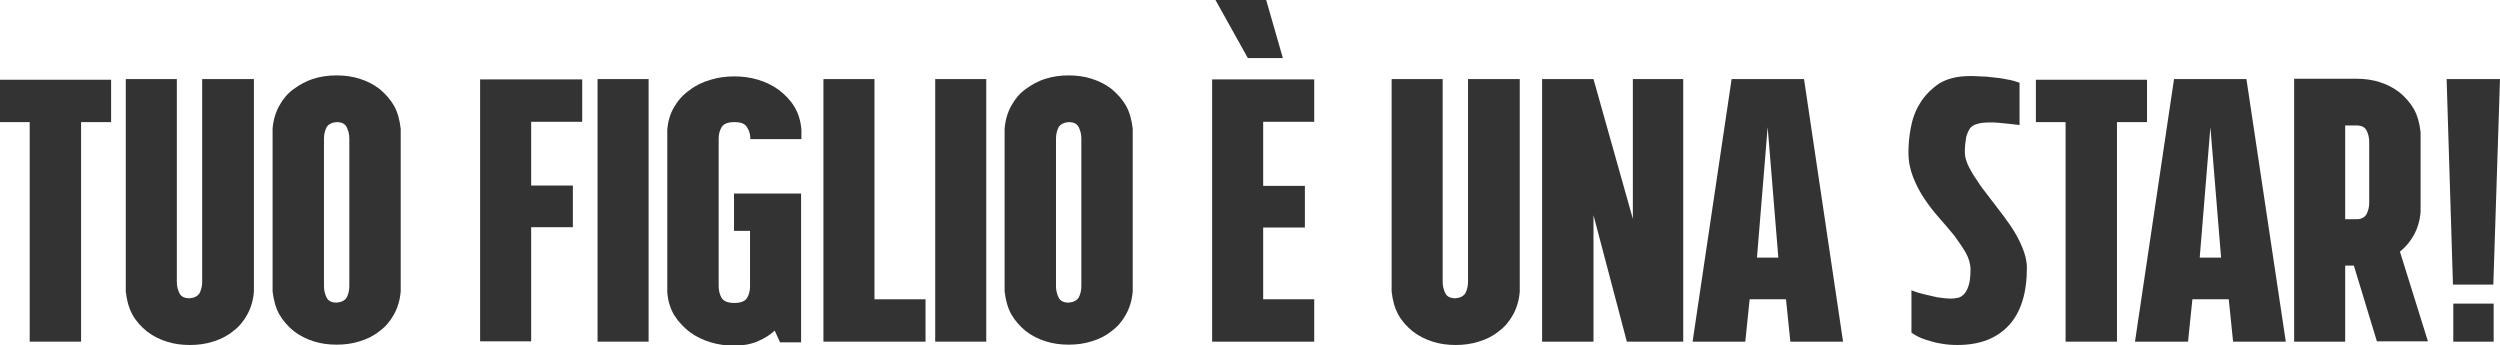 <?xml version="1.0" encoding="utf-8"?>
<!-- Generator: Adobe Illustrator 17.1.0, SVG Export Plug-In . SVG Version: 6.00 Build 0)  -->
<!DOCTYPE svg PUBLIC "-//W3C//DTD SVG 1.1//EN" "http://www.w3.org/Graphics/SVG/1.1/DTD/svg11.dtd">
<svg version="1.1" id="Livello_1" xmlns="http://www.w3.org/2000/svg" xmlns:xlink="http://www.w3.org/1999/xlink" x="0px" y="0px"
	 viewBox="-397.9 -388.2 749.3 103.4" enable-background="new -397.9 -388.2 749.3 103.4" xml:space="preserve">
<g>
	<path fill="#333333" d="M-389-285.8v-65.8h-8.9v-12.7h33.3v12.7h-9v65.8H-389z"/>
	<path fill="#333333" d="M-321.8-364.5v63.7c-0.2,2.6-0.9,4.9-2,6.9c-1.1,2-2.5,3.7-4.3,5c-1.7,1.4-3.7,2.4-6,3.1
		c-2.2,0.7-4.5,1-6.9,1c-2.4,0-4.7-0.3-6.9-1c-2.2-0.7-4.2-1.7-6-3.1c-1.7-1.4-3.2-3-4.3-5c-1.1-2-1.7-4.3-2-6.9v-63.7h15.3v60.8
		c0,1.3,0.3,2.4,0.8,3.4c0.5,1,1.5,1.5,3,1.5c1.4-0.1,2.4-0.6,3-1.5c0.5-1,0.8-2.1,0.8-3.4v-60.8H-321.8z"/>
	<path fill="#333333" d="M-297-365.6c2.4,0,4.7,0.3,6.9,1c2.2,0.7,4.2,1.7,6,3.1c1.7,1.4,3.2,3.1,4.3,5c1.1,2,1.7,4.3,2,6.9v48.7
		c-0.2,2.6-0.9,4.9-2,6.9c-1.1,2-2.5,3.7-4.3,5c-1.7,1.4-3.7,2.4-6,3.1c-2.2,0.7-4.5,1-6.9,1c-2.4,0-4.7-0.3-6.9-1
		c-2.2-0.7-4.2-1.7-6-3.1c-1.7-1.4-3.2-3.1-4.3-5c-1.1-2-1.7-4.3-2-6.9v-48.7c0.2-2.6,0.9-4.9,2-6.9c1.1-2,2.5-3.7,4.3-5
		s3.7-2.4,6-3.1C-301.8-365.3-299.4-365.6-297-365.6z M-293.2-346.7c0-1.3-0.3-2.4-0.8-3.4c-0.5-1-1.5-1.5-3-1.5
		c-1.4,0.1-2.4,0.6-3,1.5c-0.5,1-0.8,2.1-0.8,3.4v44.3c0,1.3,0.3,2.4,0.8,3.4c0.5,1,1.5,1.5,3,1.5c1.4-0.1,2.4-0.6,3-1.5
		c0.5-1,0.8-2.1,0.8-3.4V-346.7z"/>
	<path fill="#333333" d="M-254-285.8v-78.6h30.6v12.7h-15.3v19.1h12.5v12.5h-12.5v34.2H-254z"/>
	<path fill="#333333" d="M-218.8-364.5h15.3v78.7h-15.3V-364.5z"/>
	<path fill="#333333" d="M-177.8-351.6c-1.9,0-3.2,0.5-3.8,1.5c-0.6,1-0.9,2.1-0.9,3.4v44.3c0,1.3,0.3,2.5,0.9,3.5
		c0.6,1,1.9,1.5,3.8,1.5c1.9,0,3.2-0.5,3.8-1.5c0.6-1,0.9-2.1,0.9-3.4v-16.7h-4.8v-11.2h20.1v44.6h-6.3l-1.6-3.5
		c-1.3,1.2-3,2.3-5.1,3.2c-2.1,0.9-4.5,1.3-7,1.3c-2.4,0-4.8-0.3-7.1-1c-2.3-0.7-4.4-1.7-6.3-3.1c-1.8-1.4-3.4-3.1-4.6-5
		c-1.2-2-1.9-4.3-2.1-6.9v-48.7c0.2-2.6,0.9-4.9,2.1-6.9c1.2-2,2.7-3.7,4.6-5c1.8-1.4,3.9-2.4,6.3-3.1c2.3-0.7,4.7-1,7.1-1
		c2.4,0,4.8,0.3,7.1,1c2.3,0.7,4.4,1.7,6.3,3.1c1.8,1.4,3.4,3,4.6,5c1.2,2,1.9,4.3,2.1,6.9v2.8h-15.3c0-1.3-0.3-2.4-0.9-3.4
		C-174.6-351.2-175.9-351.6-177.8-351.6z"/>
	<path fill="#333333" d="M-135.8-298.5h15.3v12.7h-30.6v-78.7h15.3V-298.5z"/>
	<path fill="#333333" d="M-117.6-364.5h15.3v78.7h-15.3V-364.5z"/>
	<path fill="#333333" d="M-77.6-365.6c2.4,0,4.7,0.3,6.9,1c2.2,0.7,4.2,1.7,6,3.1c1.7,1.4,3.2,3.1,4.3,5c1.1,2,1.7,4.3,2,6.9v48.7
		c-0.2,2.6-0.9,4.9-2,6.9c-1.1,2-2.5,3.7-4.3,5c-1.7,1.4-3.7,2.4-6,3.1c-2.2,0.7-4.5,1-6.9,1c-2.4,0-4.7-0.3-6.9-1
		c-2.2-0.7-4.2-1.7-6-3.1c-1.7-1.4-3.2-3.1-4.3-5c-1.1-2-1.7-4.3-2-6.9v-48.7c0.2-2.6,0.9-4.9,2-6.9c1.1-2,2.5-3.7,4.3-5
		s3.7-2.4,6-3.1C-82.3-365.3-80-365.6-77.6-365.6z M-73.8-346.7c0-1.3-0.3-2.4-0.8-3.4c-0.5-1-1.5-1.5-3-1.5c-1.4,0.1-2.4,0.6-3,1.5
		c-0.5,1-0.8,2.1-0.8,3.4v44.3c0,1.3,0.3,2.4,0.8,3.4c0.5,1,1.5,1.5,3,1.5c1.4-0.1,2.4-0.6,3-1.5c0.5-1,0.8-2.1,0.8-3.4V-346.7z"/>
	<path fill="#333333" d="M-19.3-351.6v19.1h12.5v12.5h-12.5v21.5H-4v12.7h-30.6v-78.6H-4v12.7H-19.3z M-33.6-388.2h15.2l5,17.4
		h-10.5L-33.6-388.2z"/>
	<path fill="#333333" d="M57.6-364.5v63.7c-0.2,2.6-0.9,4.9-2,6.9c-1.1,2-2.5,3.7-4.3,5c-1.7,1.4-3.7,2.4-6,3.1s-4.5,1-6.9,1
		s-4.7-0.3-6.9-1s-4.2-1.7-6-3.1c-1.7-1.4-3.2-3-4.3-5c-1.1-2-1.7-4.3-2-6.9v-63.7h15.3v60.8c0,1.3,0.3,2.4,0.8,3.4s1.5,1.5,3,1.5
		c1.4-0.1,2.4-0.6,3-1.5c0.5-1,0.8-2.1,0.8-3.4v-60.8H57.6z"/>
	<path fill="#333333" d="M91.5-364.5h15.1v78.7H89.7l-10-37.9v37.9H64.3v-78.7h15.4l11.8,41.9V-364.5z"/>
	<path fill="#333333" d="M154.5-285.8h-15.8l-1.3-12.7h-10.9l-1.3,12.7h-15.8l11.7-78.7h21.7L154.5-285.8z M135.1-311l-3.2-39.1
		l-3.2,39.1H135.1z"/>
	<path fill="#333333" d="M207.7-350.7c-1.2-0.1-2.4-0.3-3.6-0.4c-1-0.1-2-0.2-3-0.3c-1-0.1-1.8-0.1-2.5-0.1c-1.5,0-2.8,0.1-3.7,0.4
		c-1,0.2-1.8,0.7-2.3,1.3c-0.5,0.7-0.9,1.6-1.2,2.7c-0.2,1.2-0.4,2.7-0.4,4.6c0,1.4,0.5,3,1.4,4.7c0.9,1.7,2.1,3.5,3.4,5.4
		c1.4,1.9,2.9,3.8,4.5,5.9c1.6,2,3.1,4.1,4.5,6.1c1.4,2.1,2.5,4.1,3.4,6.3c0.9,2.1,1.4,4.2,1.4,6.2c0,7.5-1.8,13.3-5.4,17.2
		c-3.6,3.9-8.7,5.9-15.4,5.9c-1.6,0-3.2-0.1-4.8-0.4c-1.4-0.2-2.9-0.6-4.5-1.1c-1.6-0.5-3.1-1.2-4.5-2.2v-12.7
		c1.2,0.5,2.5,0.9,3.8,1.2c1.2,0.3,2.5,0.6,3.9,0.9c1.4,0.2,2.9,0.4,4.3,0.4c0.5,0,1.1-0.1,1.7-0.2c0.7-0.1,1.3-0.4,1.9-1
		c0.6-0.5,1.1-1.4,1.5-2.6c0.4-1.2,0.6-2.8,0.6-4.9c0-1.7-0.5-3.4-1.4-5s-2.1-3.3-3.4-5.1c-1.4-1.7-2.9-3.5-4.5-5.3
		c-1.6-1.8-3.1-3.7-4.5-5.8c-1.4-2.1-2.5-4.2-3.4-6.5c-0.9-2.3-1.4-4.7-1.4-7.4c0-2.3,0.2-4.7,0.7-7.4c0.5-2.7,1.4-5.2,2.8-7.4
		c1.4-2.3,3.3-4.2,5.6-5.8c2.4-1.5,5.5-2.3,9.3-2.3c0.8,0,1.8,0,3.1,0.1c1.2,0,2.5,0.1,3.9,0.3c1.4,0.1,2.7,0.3,4.1,0.6
		c1.4,0.2,2.6,0.6,3.8,1V-350.7z"/>
	<path fill="#333333" d="M221.2-285.8v-65.8h-8.9v-12.7h33.3v12.7h-9v65.8H221.2z"/>
	<path fill="#333333" d="M287.2-285.8h-15.8l-1.3-12.7h-10.9l-1.3,12.7H242l11.7-78.7h21.7L287.2-285.8z M267.8-311l-3.2-39.1
		l-3.2,39.1H267.8z"/>
	<path fill="#333333" d="M307.6-308.6H305v22.8h-15.3v-78.8h18.7c2.4,0,4.7,0.3,6.9,1c2.2,0.7,4.2,1.7,6,3.1c1.7,1.4,3.2,3.1,4.3,5
		c1.1,2,1.7,4.3,2,6.9v23.9c-0.2,2.6-0.9,4.9-2,6.9c-1.1,2-2.5,3.7-4.2,5l8.4,26.9h-15.3L307.6-308.6z M312.2-345.7
		c0-1.3-0.3-2.4-0.8-3.4c-0.5-1-1.5-1.5-3-1.5H305v28.1h3.4c1.4,0,2.4-0.5,3-1.5c0.5-1,0.8-2.1,0.8-3.4V-345.7z"/>
	<path fill="#333333" d="M335.4-364.5h16l-2,61.6h-12.1L335.4-364.5z M337.4-297.2h12.1v11.4h-12.1V-297.2z"/>
</g>
</svg>
